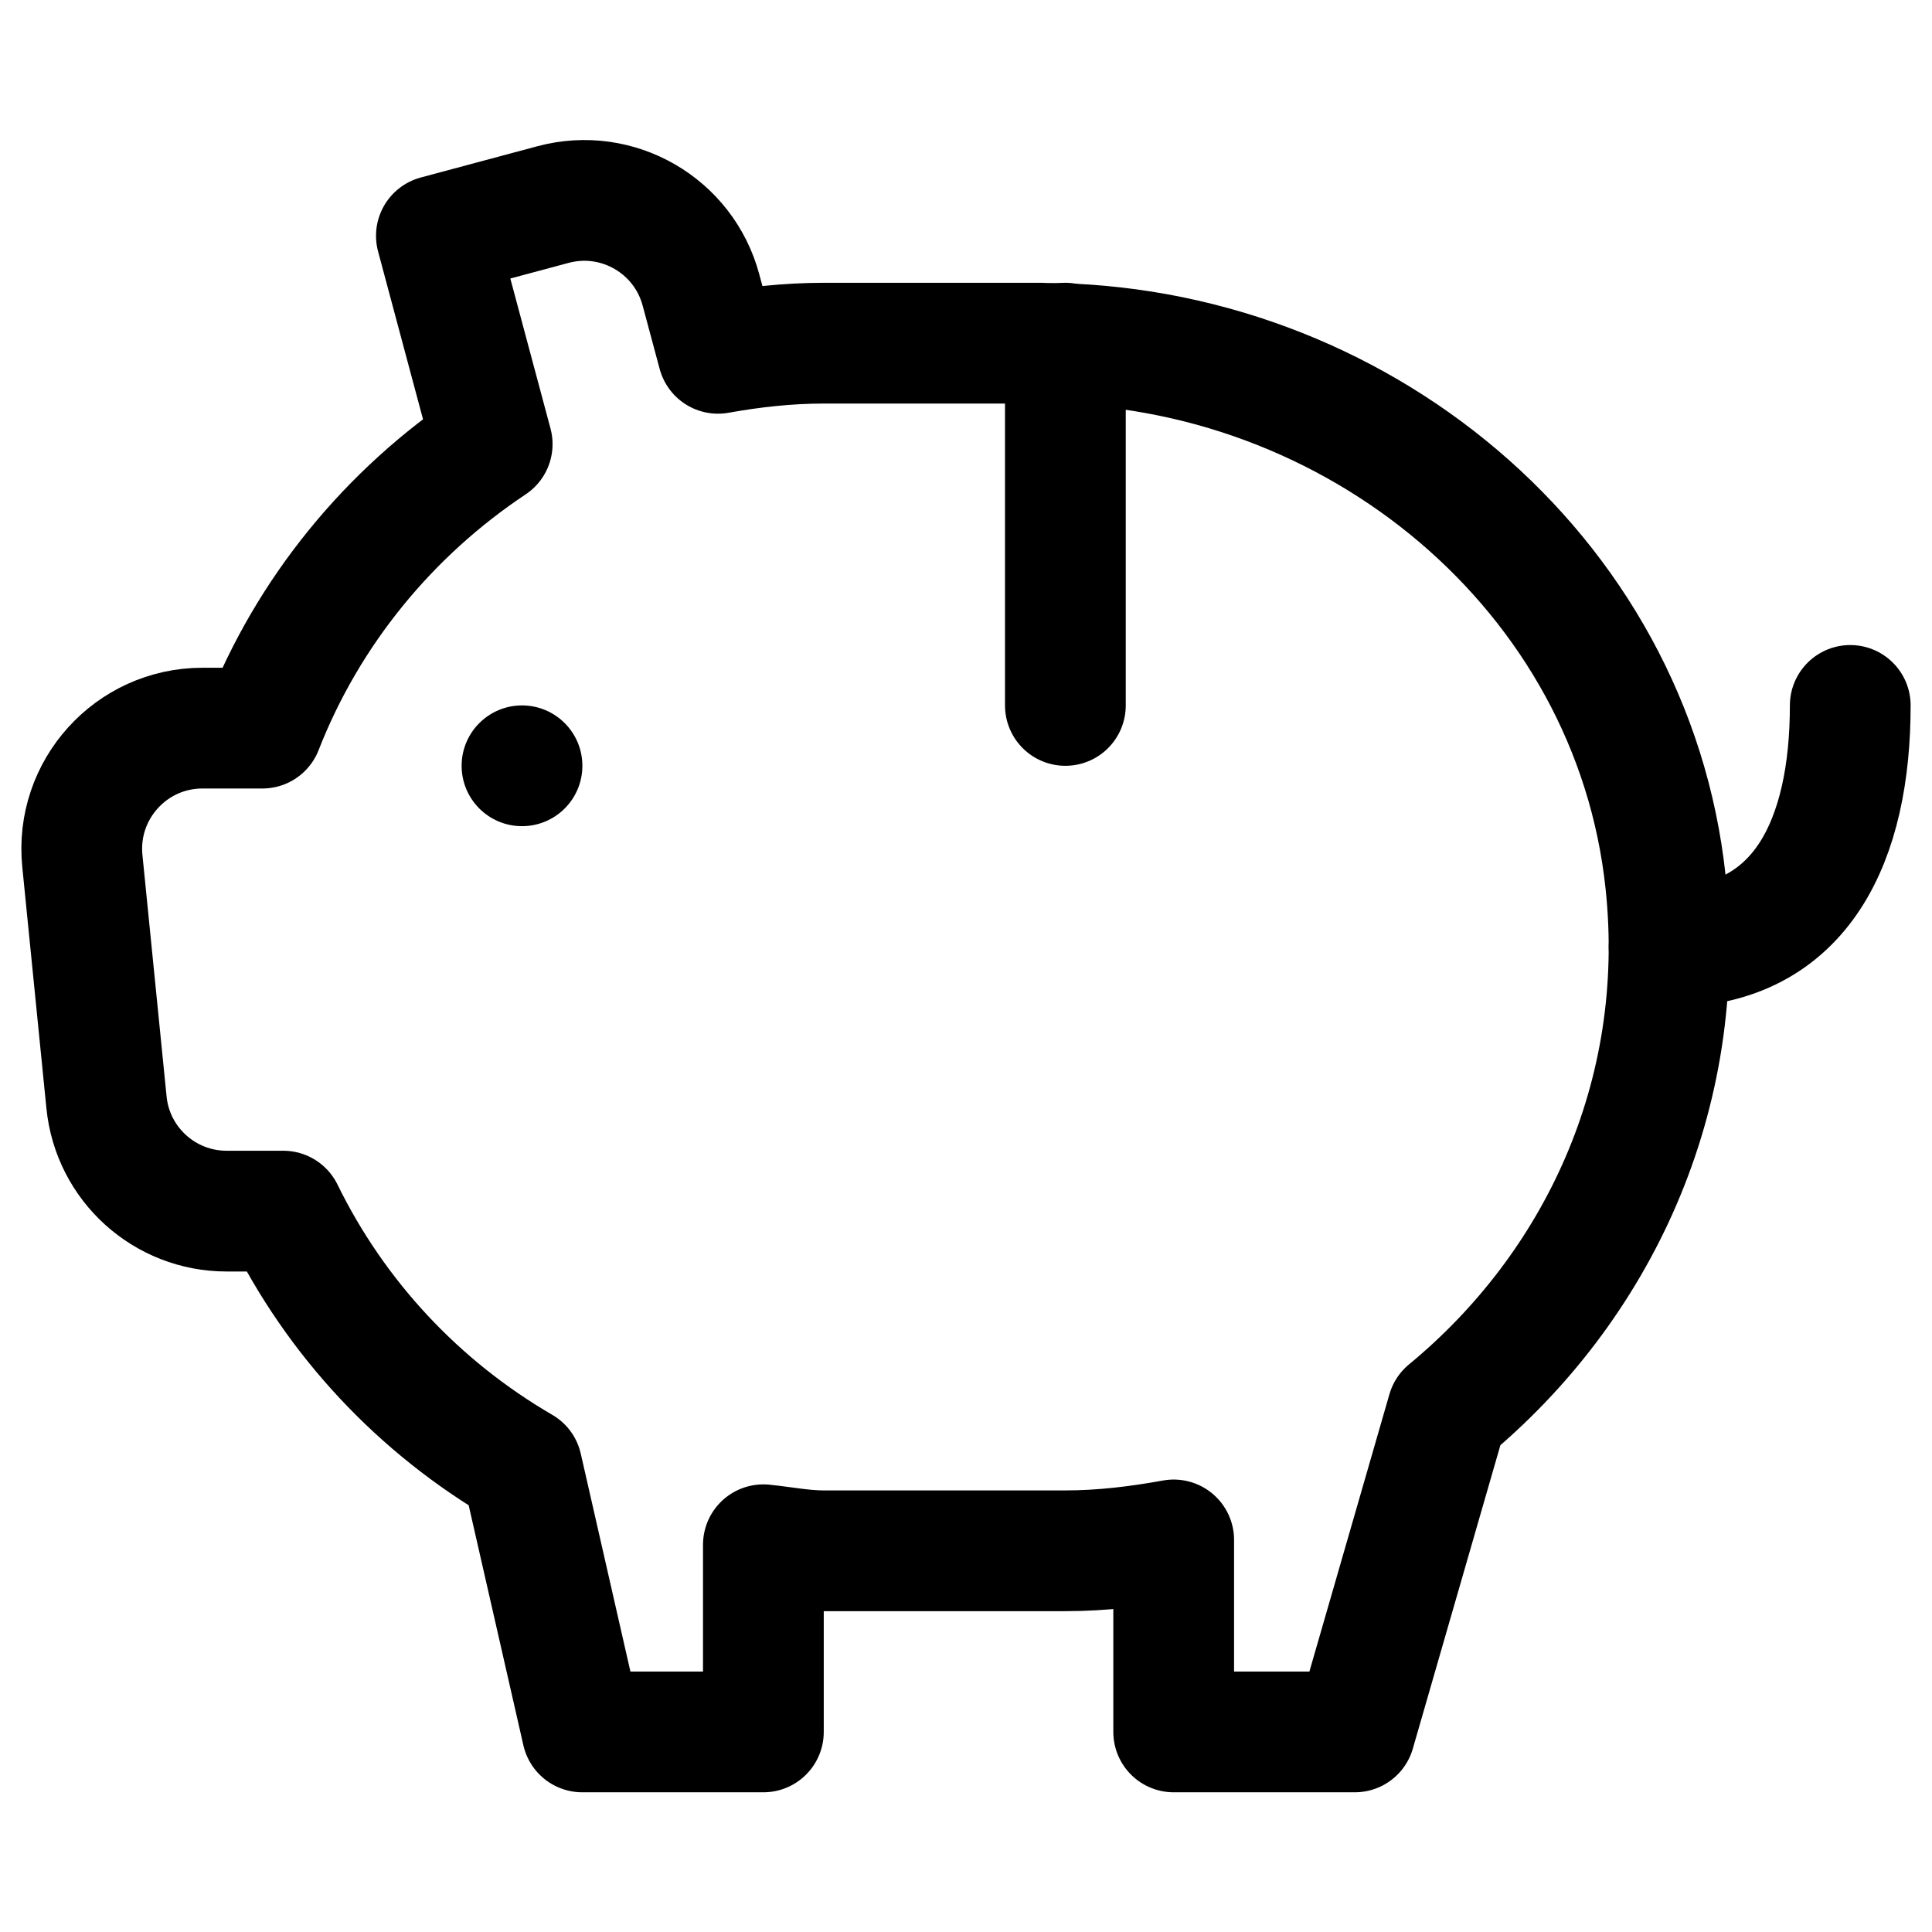 <?xml version="1.0" encoding="UTF-8"?>
<svg id="stroke" xmlns="http://www.w3.org/2000/svg" width="16" height="16" viewBox="0 0 16 16">
  <defs>
    <style>
      .cls-1, .cls-2 {
        fill: none;
      }

      .cls-2 {
        stroke: #000;
        stroke-linecap: round;
        stroke-linejoin: round;
      }
    </style>
  </defs>
  <g>
    <path class="cls-2" d="M8.624,2.842h-1.801c-.3,0-.592.033-.877.084l-.141-.525c-.143-.533-.691-.85-1.225-.707l-.966.259.462,1.725c-.852.567-1.525,1.384-1.903,2.352h-.496c-.592,0-1.054.511-.995,1.1l.2,2c.051.511.481.9.995.9h.469c.436.89,1.123,1.623,1.976,2.119l.5,2.194h1.5v-1.55c.167.017.329.05.5.05h2c.307,0,.606-.037.898-.09v1.59h1.5l.767-2.658c1.238-1.021,1.995-2.605,1.807-4.377-.273-2.577-2.578-4.465-5.17-4.465Z"/>
    <circle cx="4.323" cy="6.342" r=".5"/>
    <line class="cls-2" x1="8.823" y1="2.842" x2="8.823" y2="5.842"/>
    <path class="cls-2" d="M15.323,5.842c0,1.105-.395,2-1.5,2"/>
  </g>
  <rect class="cls-1" x="0" width="16" height="16"/>
</svg>